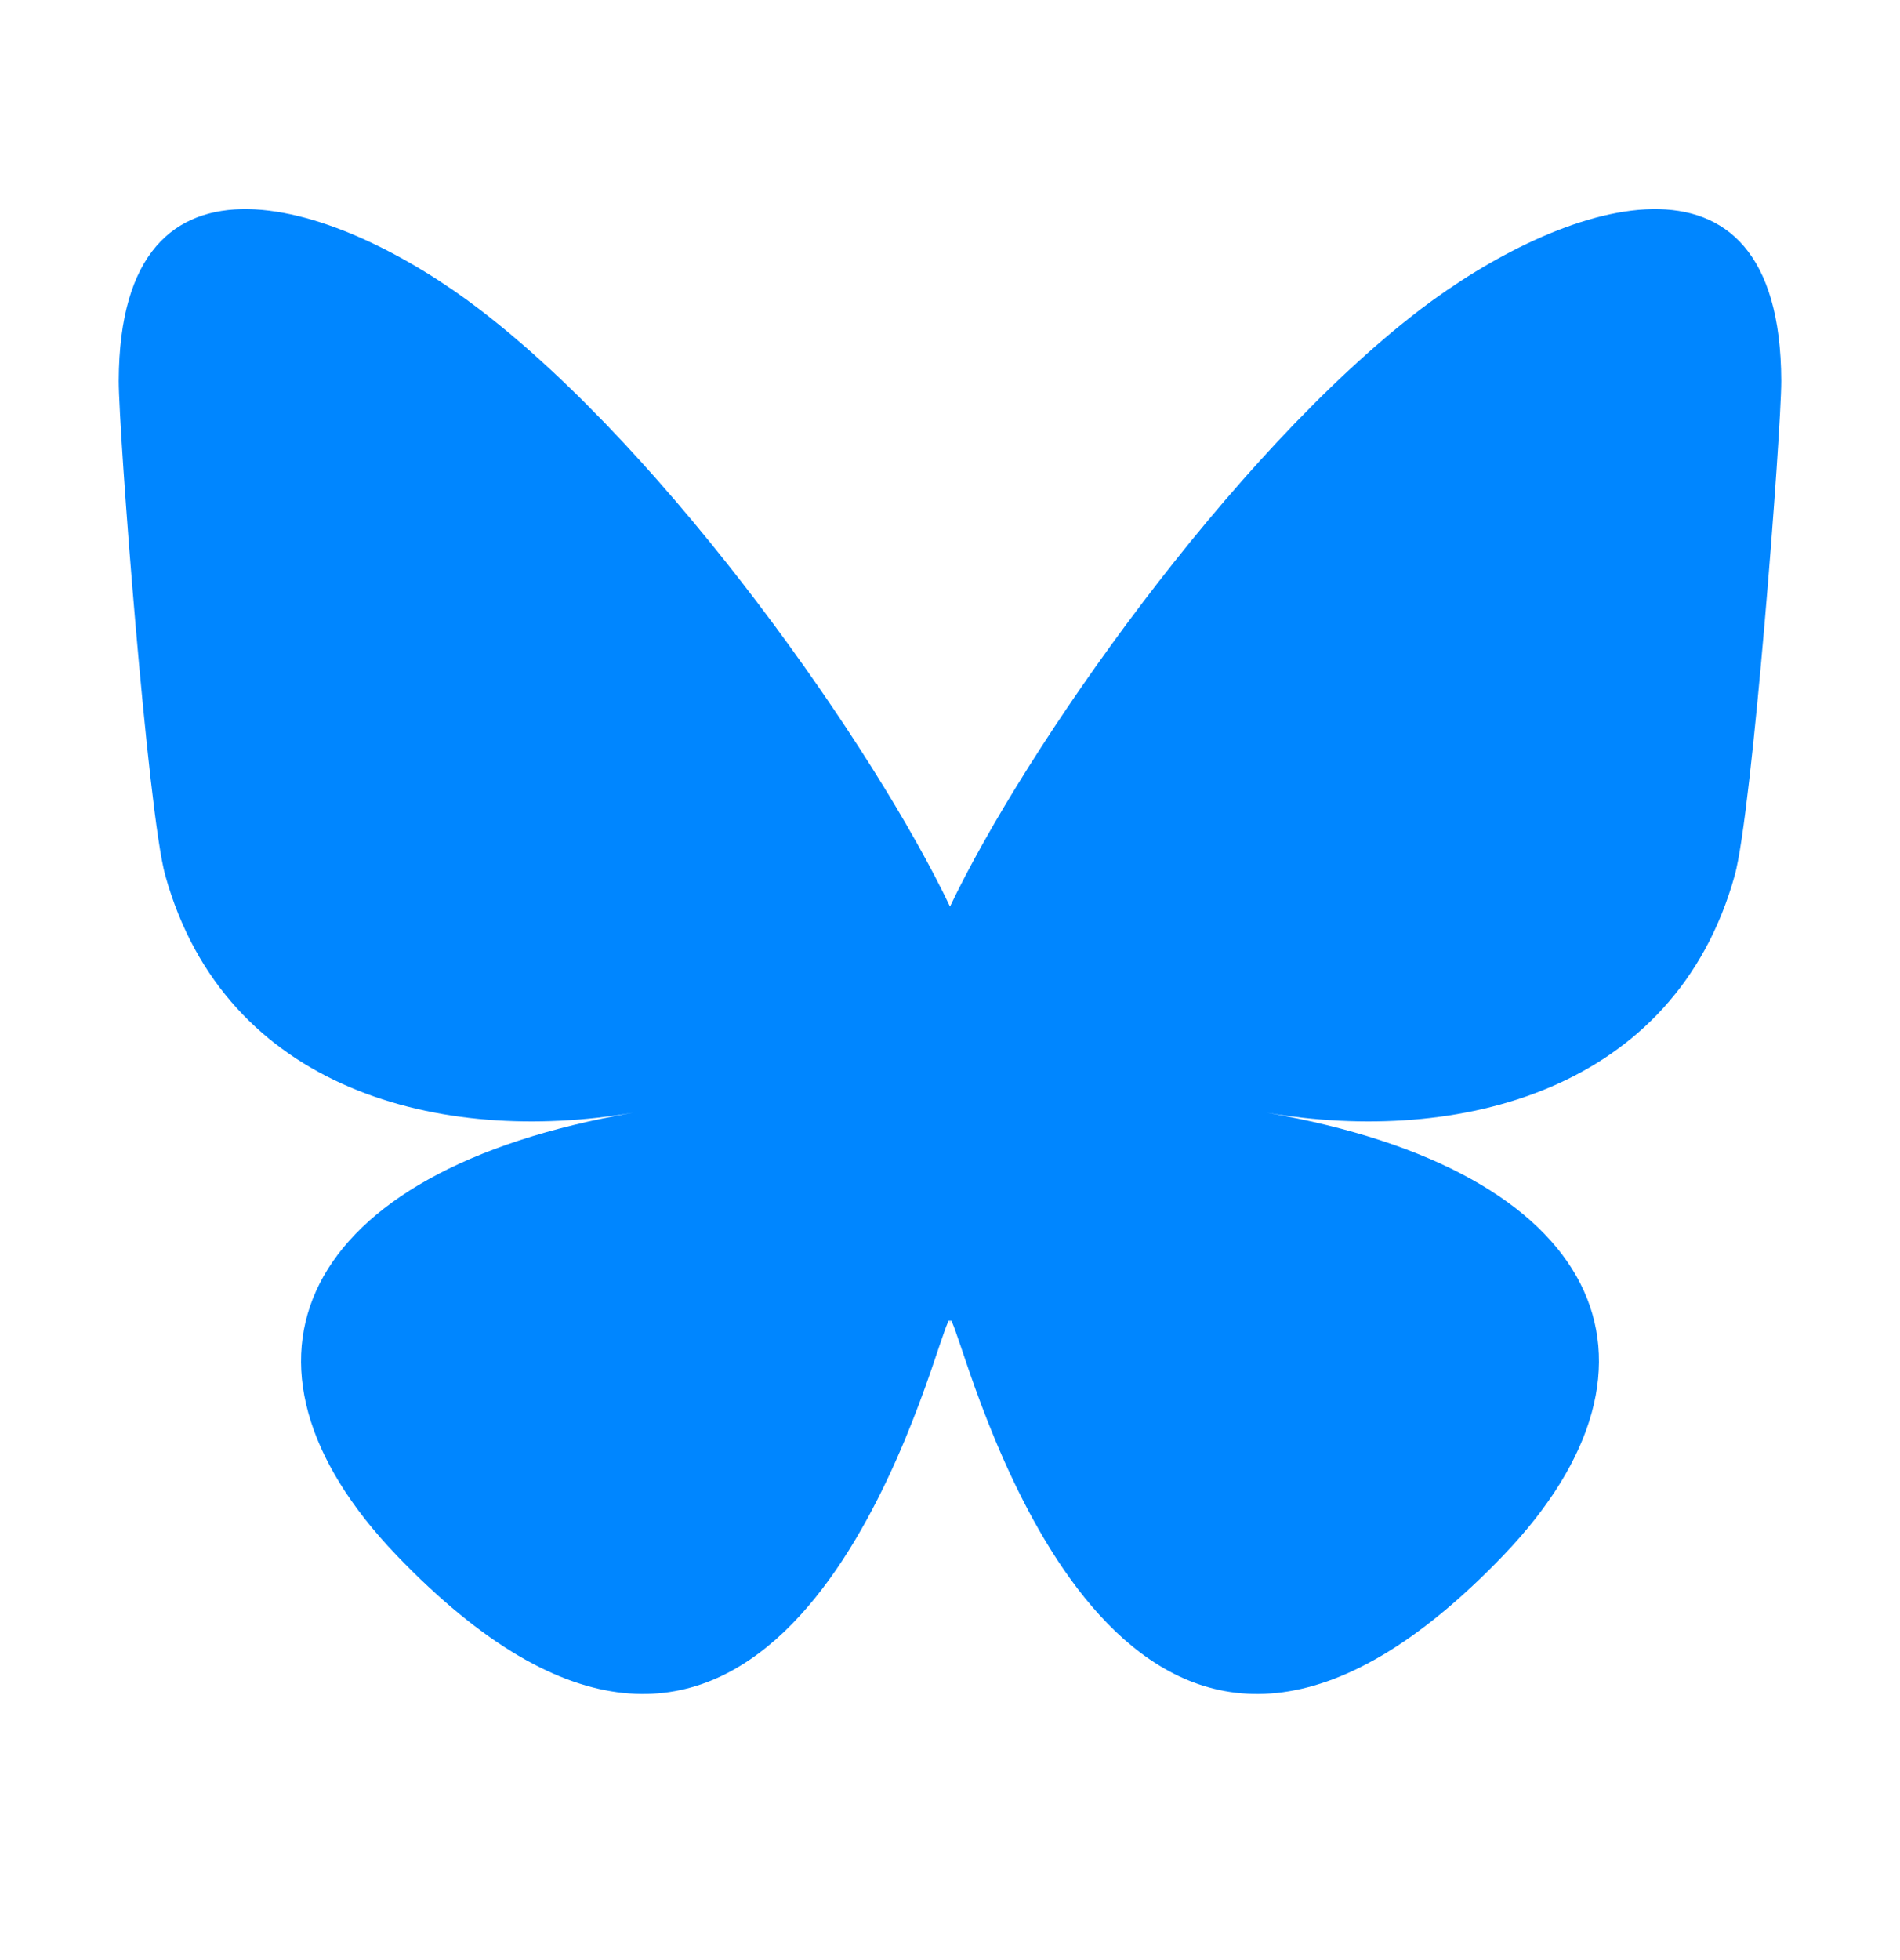 <svg width="32" height="33" viewBox="0 0 32 33" fill="none" xmlns="http://www.w3.org/2000/svg">
<path d="M8.076 5.208C11.282 7.658 14.74 12.615 16 15.263V22.288C16 22.132 15.944 22.302 15.818 22.67C15.16 24.638 12.57 32.328 6.676 26.182C3.568 22.939 5.01 19.71 10.666 18.733C7.432 19.285 3.792 18.365 2.784 14.739C2.49 13.691 2 7.276 2 6.412C2.014 2.078 5.766 3.438 8.076 5.208ZM23.924 5.208C20.718 7.658 17.26 12.615 16 15.263V22.288C16 22.132 16.056 22.302 16.182 22.67C16.84 24.638 19.43 32.328 25.324 26.182C28.432 22.939 26.99 19.71 21.334 18.733C24.568 19.285 28.208 18.365 29.216 14.739C29.51 13.691 30 7.276 30 6.412C29.986 2.078 26.248 3.438 23.924 5.208Z" fill="#0086FF"/>
</svg>
